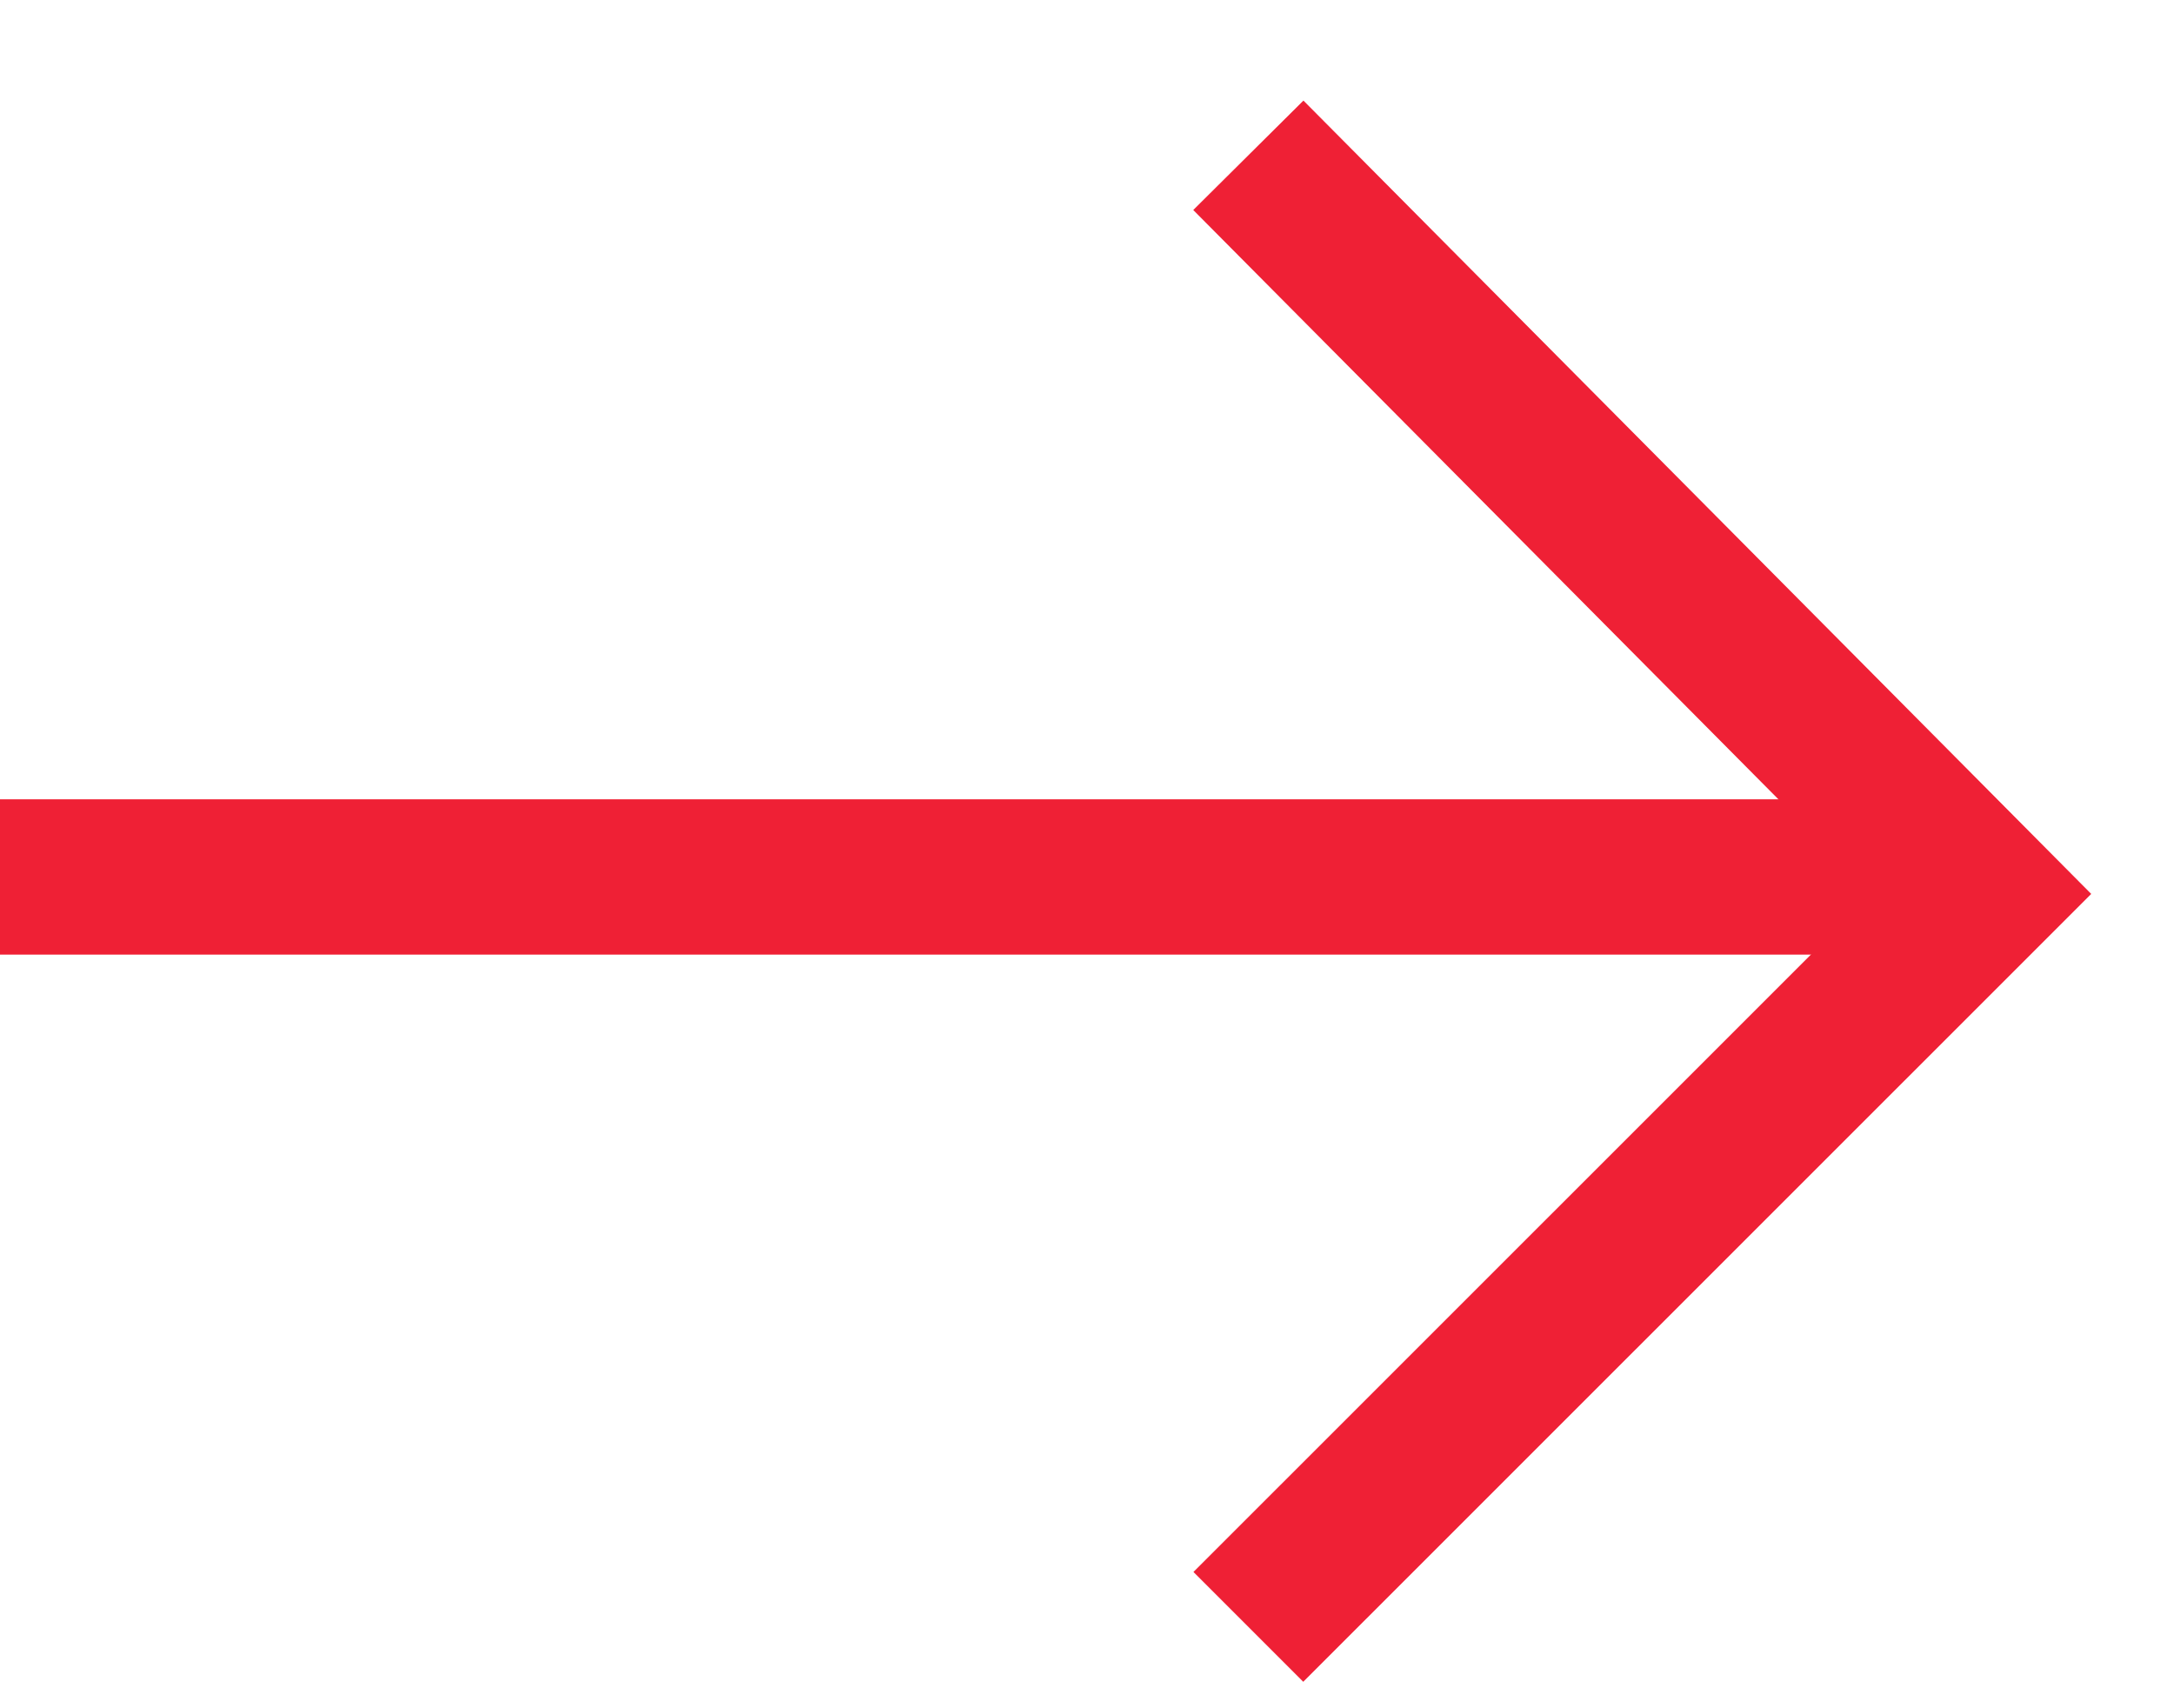 <svg width="14" height="11" viewBox="0 0 14 11" fill="none" xmlns="http://www.w3.org/2000/svg">
<path d="M8.039 1L12.761 5.755L8.039 10.476" stroke="#EF2035"/>
<path d="M12.731 5.647L0 5.647" stroke="#EF2035"/>
</svg>